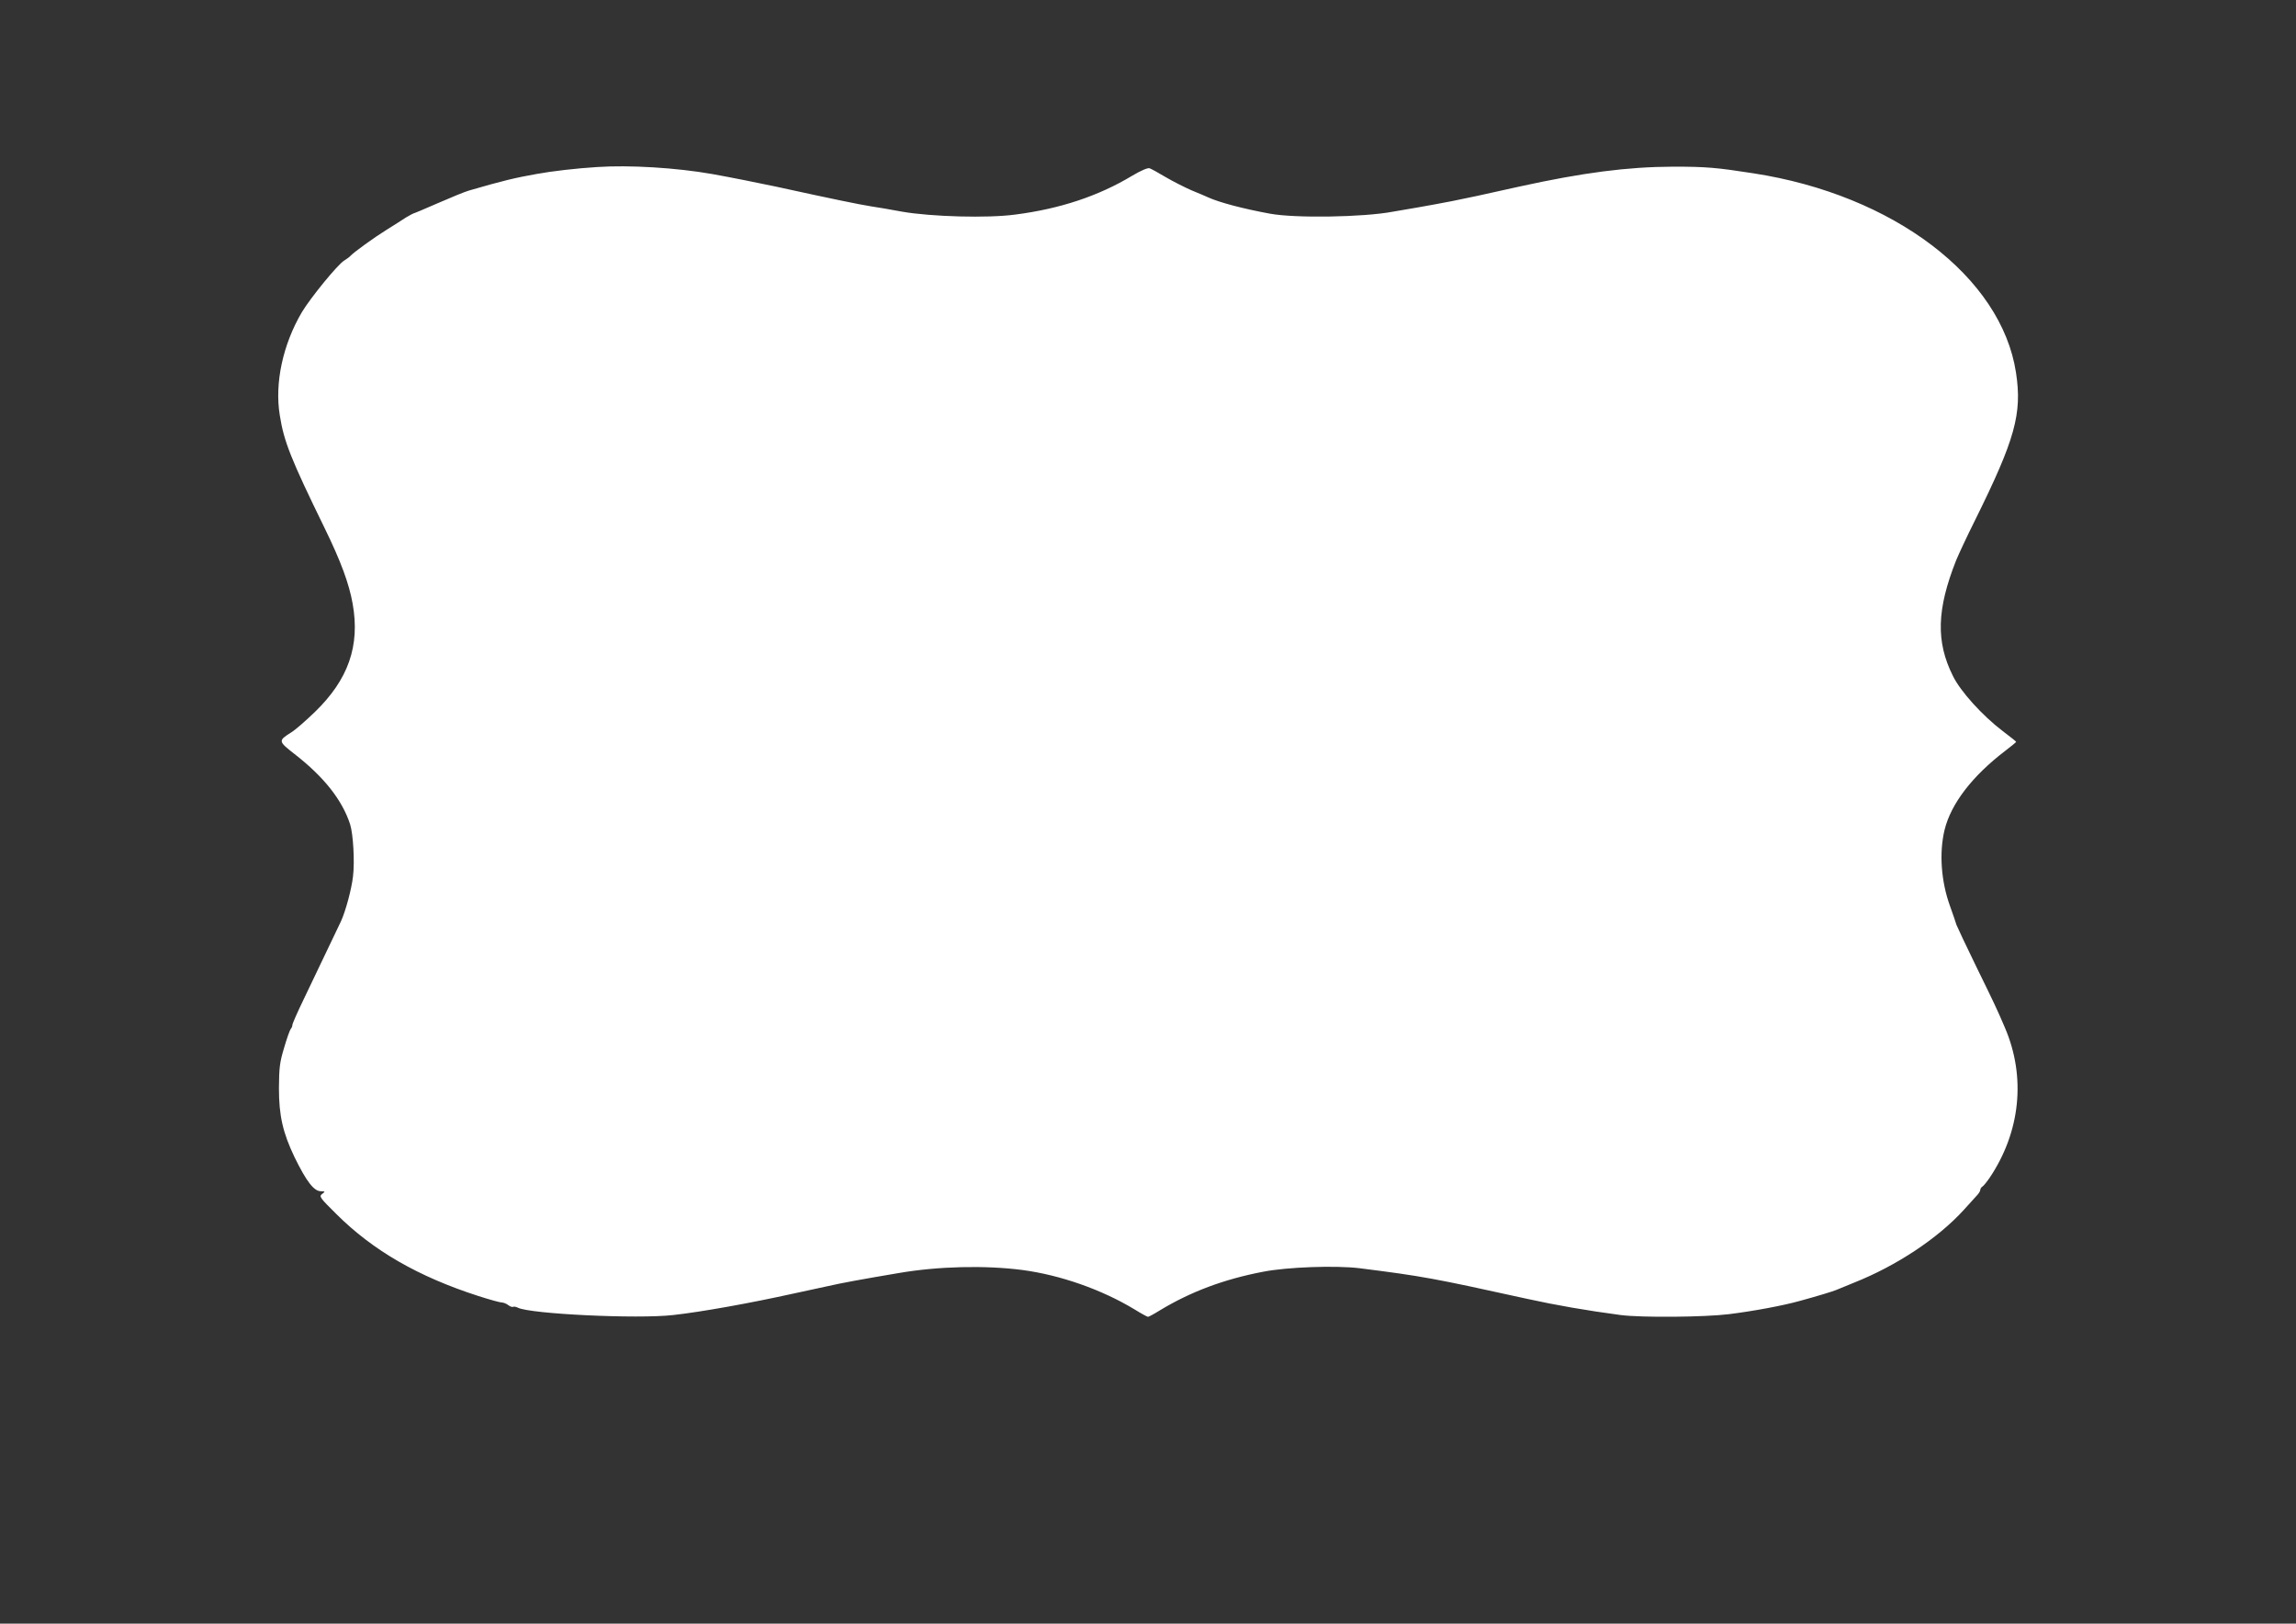 <?xml version="1.0" standalone="no"?>
<!DOCTYPE svg PUBLIC "-//W3C//DTD SVG 20010904//EN"
 "http://www.w3.org/TR/2001/REC-SVG-20010904/DTD/svg10.dtd">
<svg version="1.0" xmlns="http://www.w3.org/2000/svg"
 width="1280pt" height="905pt" viewBox="0 0 1280 905"
 preserveAspectRatio="xMidYMid meet">
<rect x="0" y="0" width="1280" height="905" fill="#333333" stroke="none"/>
<g transform="translate(0,905) scale(0.1,-0.1)"
fill="#ffffff" stroke="none">
<path d="M3330 8119 c-115 -7 -254 -23 -340 -39 -118 -21 -186 -37 -375 -92
-22 -6 -100 -38 -173 -70 -73 -32 -135 -58 -138 -58 -2 0 -21 -11 -42 -23 -20
-13 -68 -44 -107 -68 -71 -44 -181 -124 -200 -144 -5 -6 -22 -19 -37 -28 -36
-22 -187 -207 -235 -287 -106 -180 -153 -396 -123 -576 23 -146 62 -243 249
-626 92 -188 137 -311 157 -423 42 -235 -24 -423 -211 -604 -51 -49 -109 -100
-131 -113 -74 -47 -74 -49 18 -121 165 -128 266 -257 310 -392 17 -54 26 -207
16 -290 -8 -71 -41 -193 -67 -250 -9 -20 -88 -184 -207 -433 -35 -72 -64 -138
-64 -145 0 -7 -4 -17 -9 -22 -5 -6 -22 -53 -37 -105 -25 -82 -28 -112 -29
-225 0 -154 22 -249 87 -385 66 -135 108 -190 147 -190 25 -1 25 -1 7 -15 -18
-14 -14 -20 80 -113 204 -203 456 -348 791 -456 62 -20 121 -36 130 -36 10 0
27 -7 37 -15 10 -8 23 -12 27 -9 5 2 16 0 26 -5 68 -35 666 -64 866 -41 156
17 433 67 672 120 50 11 133 29 185 40 88 20 187 38 400 74 220 38 482 44 690
17 211 -28 442 -109 624 -219 37 -23 72 -42 76 -42 4 0 34 16 66 36 172 104
356 173 574 215 136 27 407 36 539 20 355 -45 409 -55 936 -171 159 -35 331
-65 520 -90 115 -15 469 -12 605 5 136 17 298 47 395 74 102 28 177 51 200 60
11 5 56 23 100 41 237 94 468 247 613 406 34 38 69 76 77 85 8 9 15 21 15 27
0 6 6 15 13 19 6 4 24 26 39 48 172 256 203 561 86 835 -44 103 -58 133 -159
339 -58 119 -108 225 -112 236 -3 11 -19 58 -36 105 -50 138 -61 298 -30 425
36 146 155 300 337 439 34 26 62 49 62 51 0 2 -34 29 -75 60 -112 85 -236 221
-278 308 -95 190 -90 370 18 643 14 34 61 135 106 225 223 450 263 593 228
822 -81 533 -683 991 -1464 1111 -206 32 -263 37 -447 37 -255 -1 -503 -33
-858 -111 -224 -50 -280 -62 -375 -81 -55 -11 -140 -26 -190 -35 -49 -8 -112
-19 -140 -24 -164 -31 -545 -37 -685 -11 -148 27 -284 63 -345 91 -11 5 -52
23 -92 39 -39 17 -104 50 -145 74 -40 24 -80 46 -89 49 -10 4 -49 -13 -98 -42
-186 -112 -401 -184 -651 -216 -154 -21 -468 -12 -630 16 -63 12 -142 25 -175
30 -68 11 -201 38 -530 110 -99 21 -249 51 -355 70 -199 35 -461 51 -640 39z"/>
</g>
</svg>
